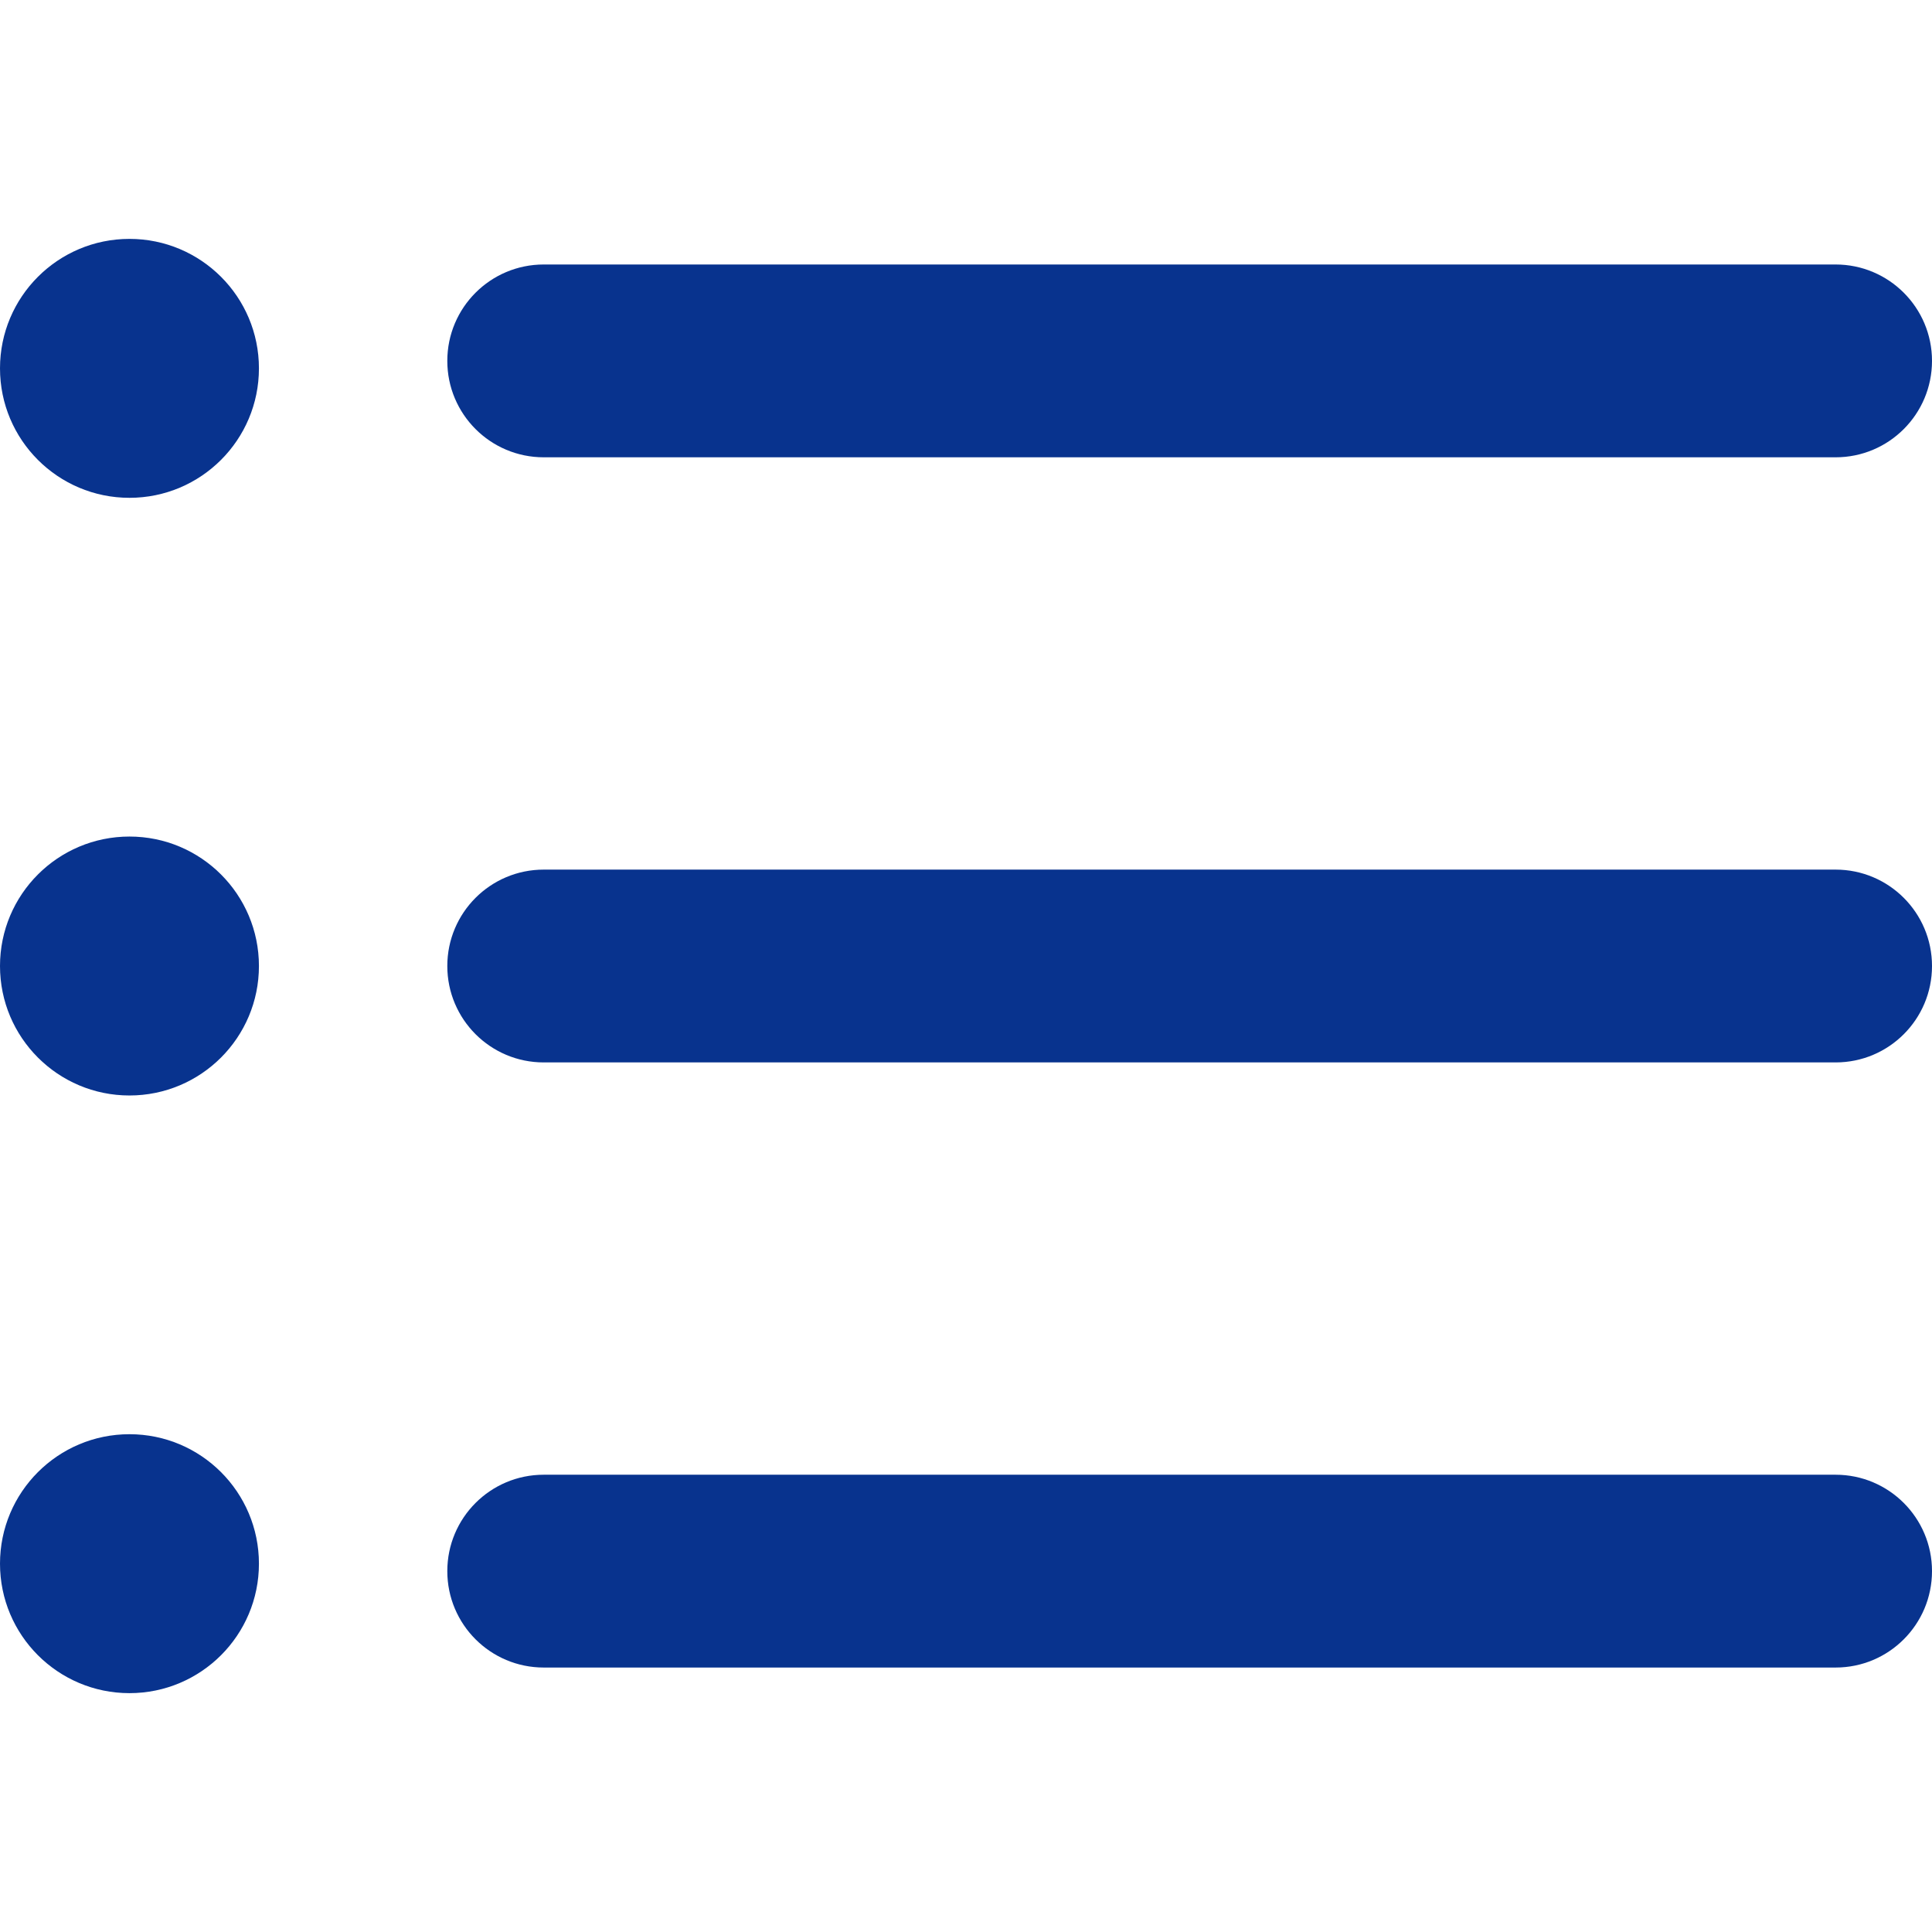 <?xml version="1.0"?>
<svg xmlns="http://www.w3.org/2000/svg" xmlns:xlink="http://www.w3.org/1999/xlink" version="1.1" id="Capa_1" x="0px" y="0px" viewBox="0 0 60.123 60.123" style="enable-background:new 0 0 60.123 60.123;" xml:space="preserve" width="512px" height="512px" class=""><g><g>
	<path d="M57.124,51.893H16.92c-1.657,0-3-1.343-3-3s1.343-3,3-3h40.203c1.657,0,3,1.343,3,3S58.781,51.893,57.124,51.893z" data-original="#000000" class="active-path" data-old_color="#08338e" fill="#08338e"/>
	<path d="M57.124,33.062H16.92c-1.657,0-3-1.343-3-3s1.343-3,3-3h40.203c1.657,0,3,1.343,3,3   C60.124,31.719,58.781,33.062,57.124,33.062z" data-original="#000000" class="active-path" data-old_color="#08338e" fill="#08338e"/>
	<path d="M57.124,14.231H16.92c-1.657,0-3-1.343-3-3s1.343-3,3-3h40.203c1.657,0,3,1.343,3,3S58.781,14.231,57.124,14.231z" data-original="#000000" class="active-path" data-old_color="#08338e" fill="#08338e"/>
	<circle cx="4.029" cy="11.463" r="4.029" data-original="#000000" class="active-path" data-old_color="#08338e" fill="#08338e"/>
	<circle cx="4.029" cy="30.062" r="4.029" data-original="#000000" class="active-path" data-old_color="#08338e" fill="#08338e"/>
	<circle cx="4.029" cy="48.661" r="4.029" data-original="#000000" class="active-path" data-old_color="#08338e" fill="#08338e"/>
</g></g> </svg>
